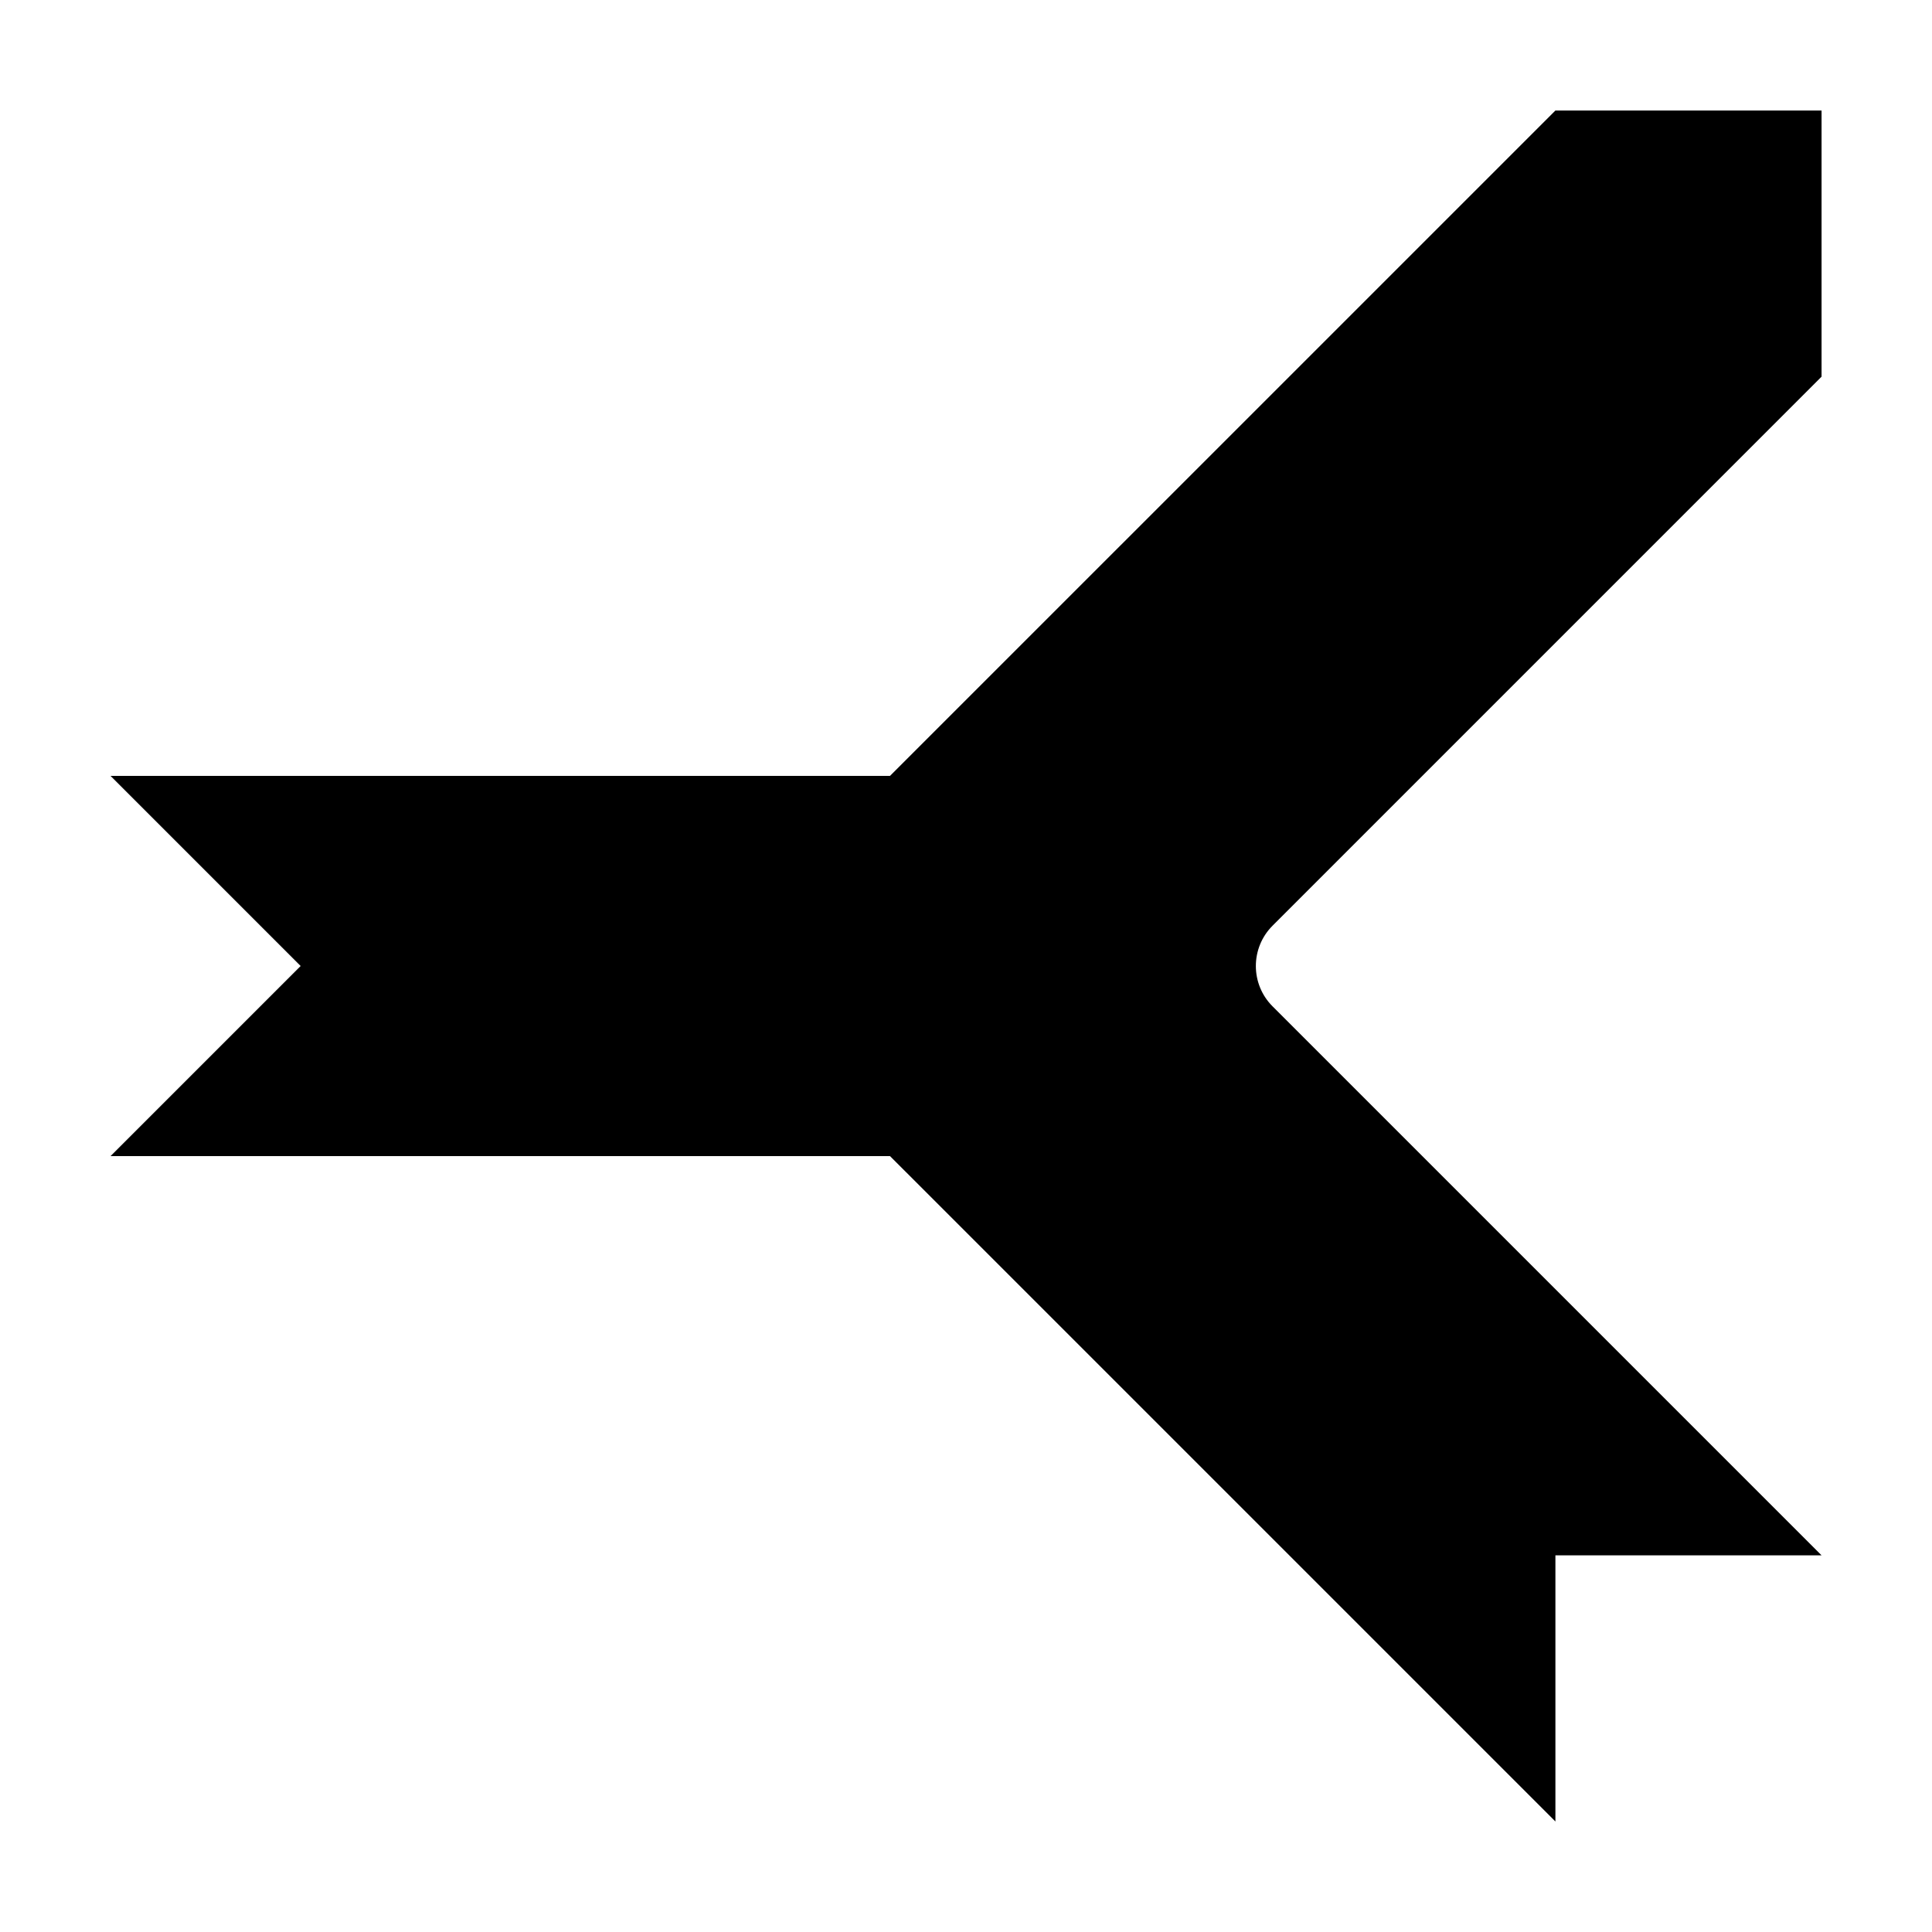 <?xml version="1.0" encoding="UTF-8"?>
<!-- Uploaded to: SVG Repo, www.svgrepo.com, Generator: SVG Repo Mixer Tools -->
<svg fill="#000000" width="800px" height="800px" version="1.1" viewBox="144 144 512 512" xmlns="http://www.w3.org/2000/svg">
 <path d="m379.86 450.38h-206.57l50.379-50.379-50.379-50.383h206.57l176.34-176.33h70.531v70.531l-145.49 145.5c-5.902 5.902-5.902 15.473 0 21.375l145.49 145.49h-70.531v70.531z"/>
</svg>